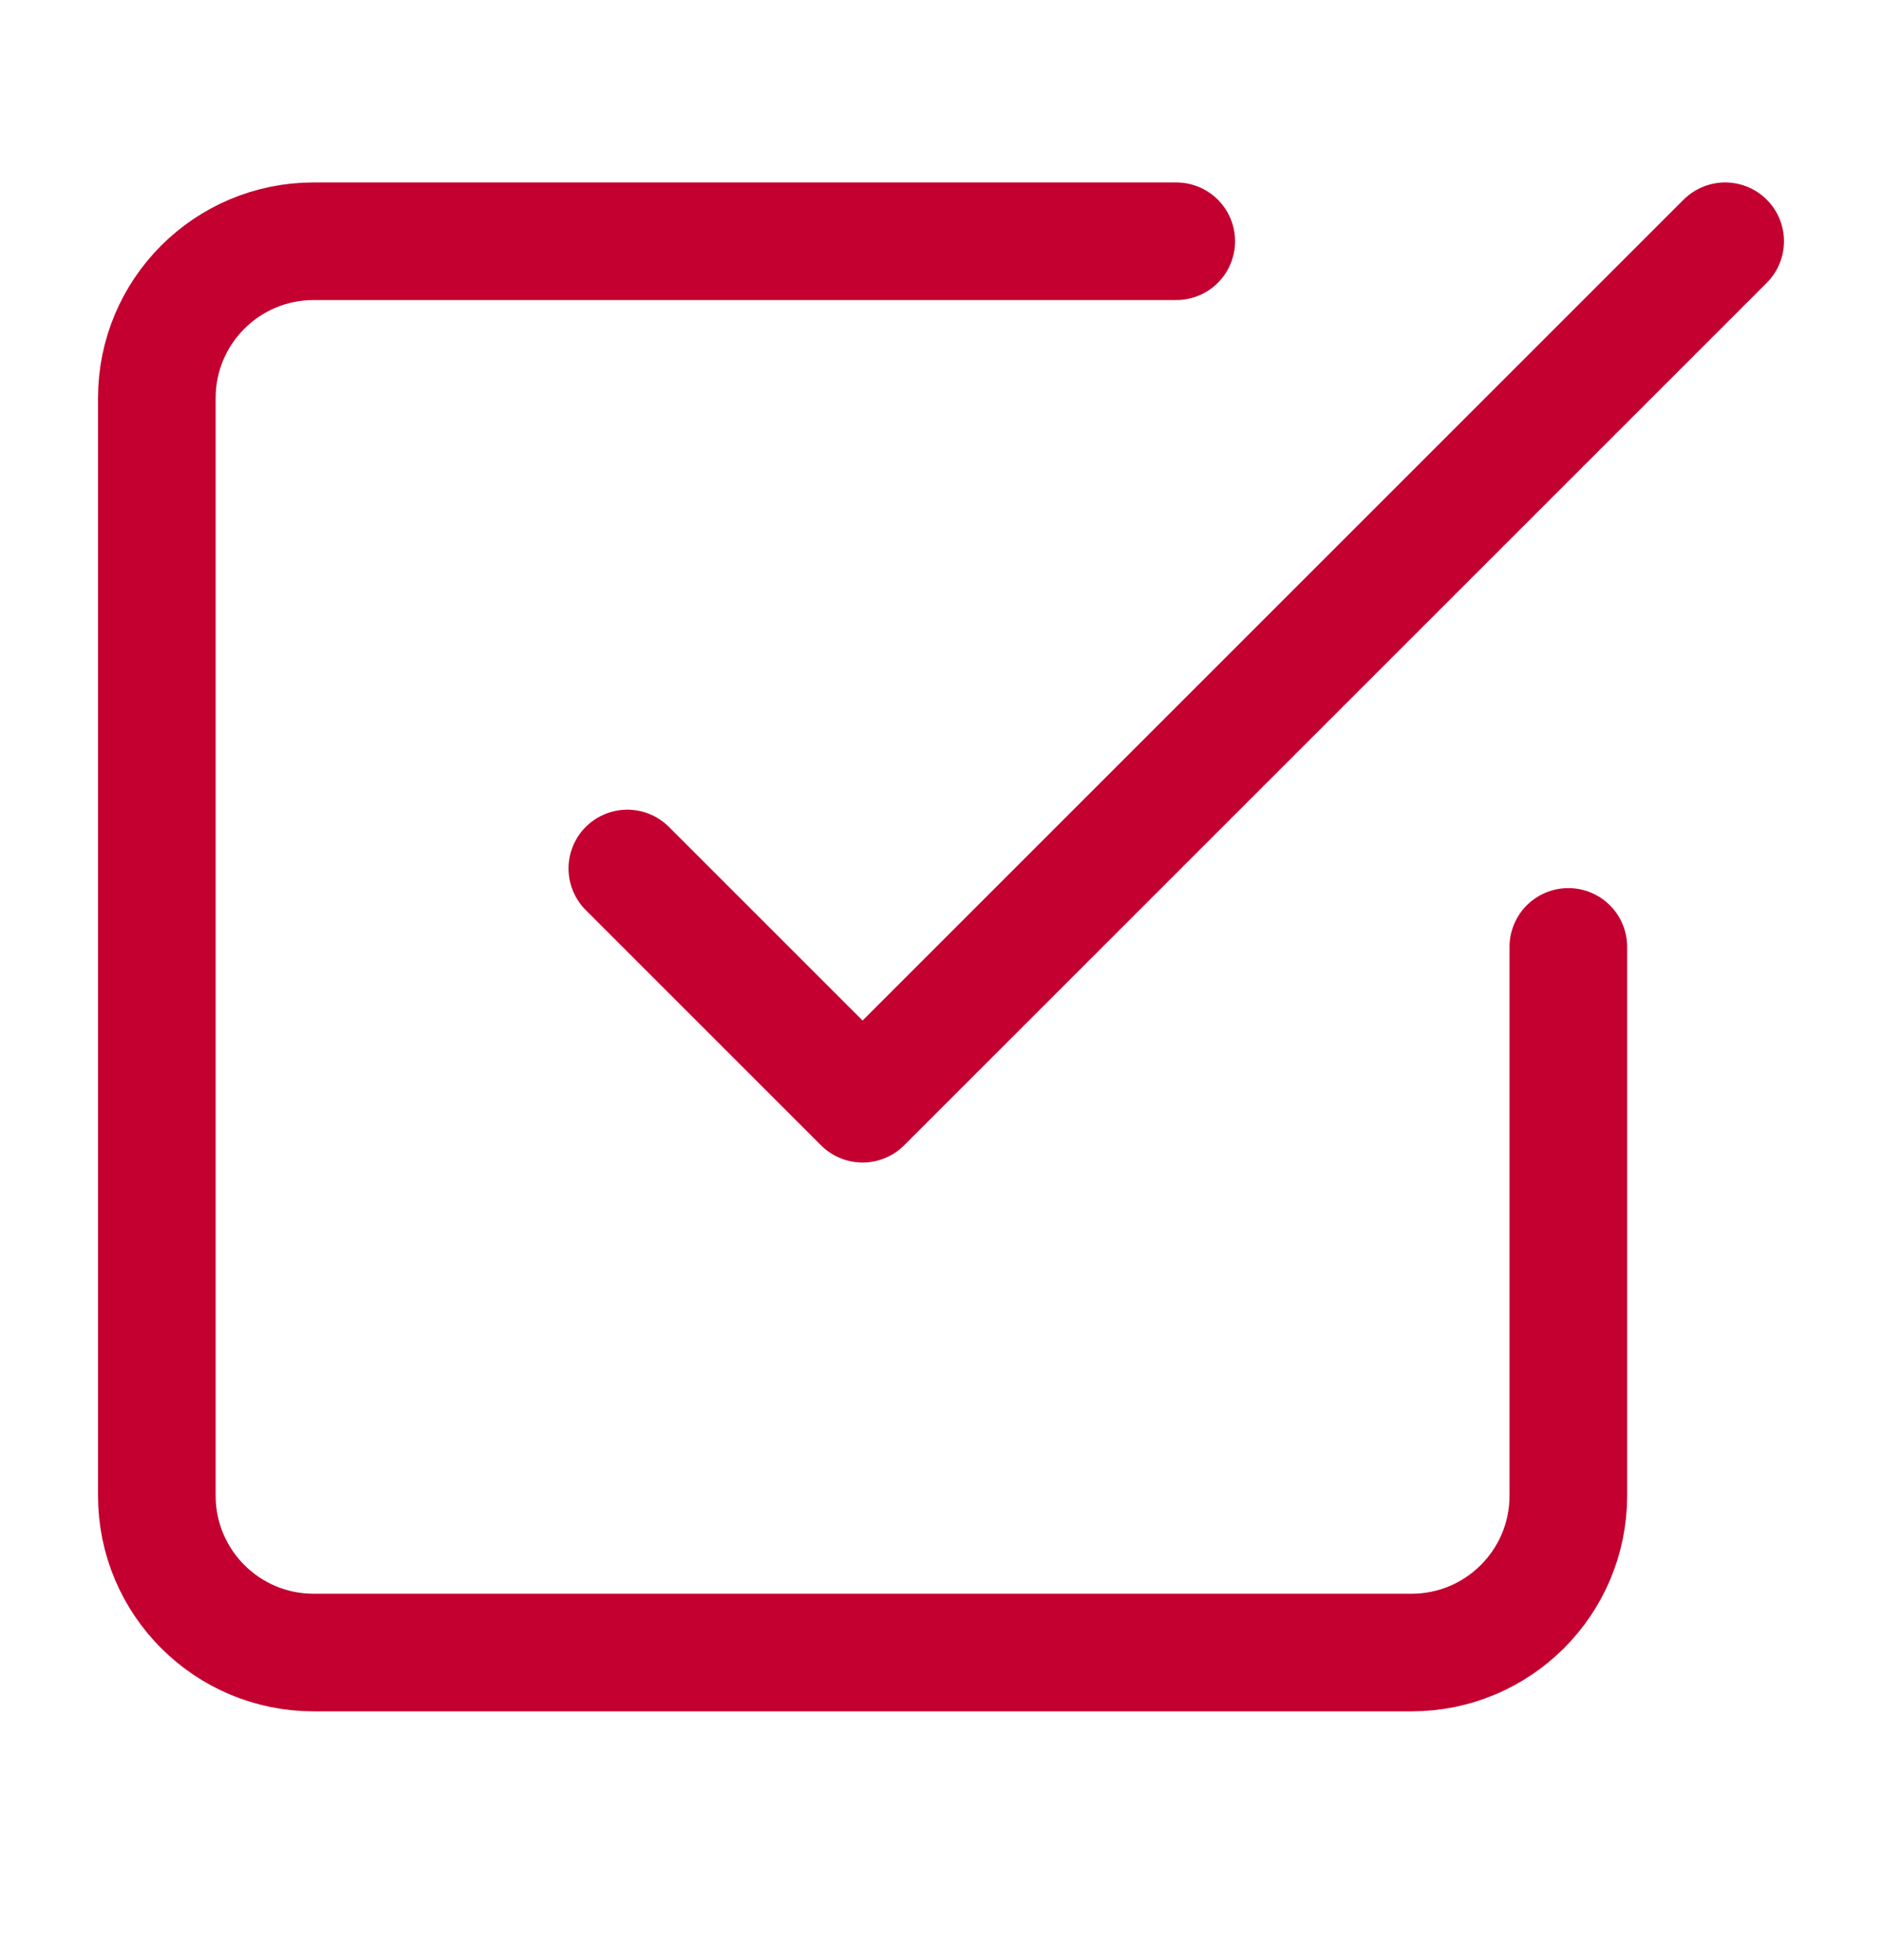 <svg width="24" height="25" viewBox="0 0 24 25" fill="none" xmlns="http://www.w3.org/2000/svg">
<path d="M8 11.077L11 14.077L22 3.077" stroke="#C3002F" stroke-width="1.5" stroke-linecap="round" stroke-linejoin="round"/>
<path d="M20 12.077V19.077C20 20.181 19.105 21.077 18 21.077H4C2.895 21.077 2 20.181 2 19.077V5.077C2 3.972 2.895 3.077 4 3.077H15" stroke="#C3002F" stroke-width="1.5" stroke-linecap="round" stroke-linejoin="round"/>
</svg>

